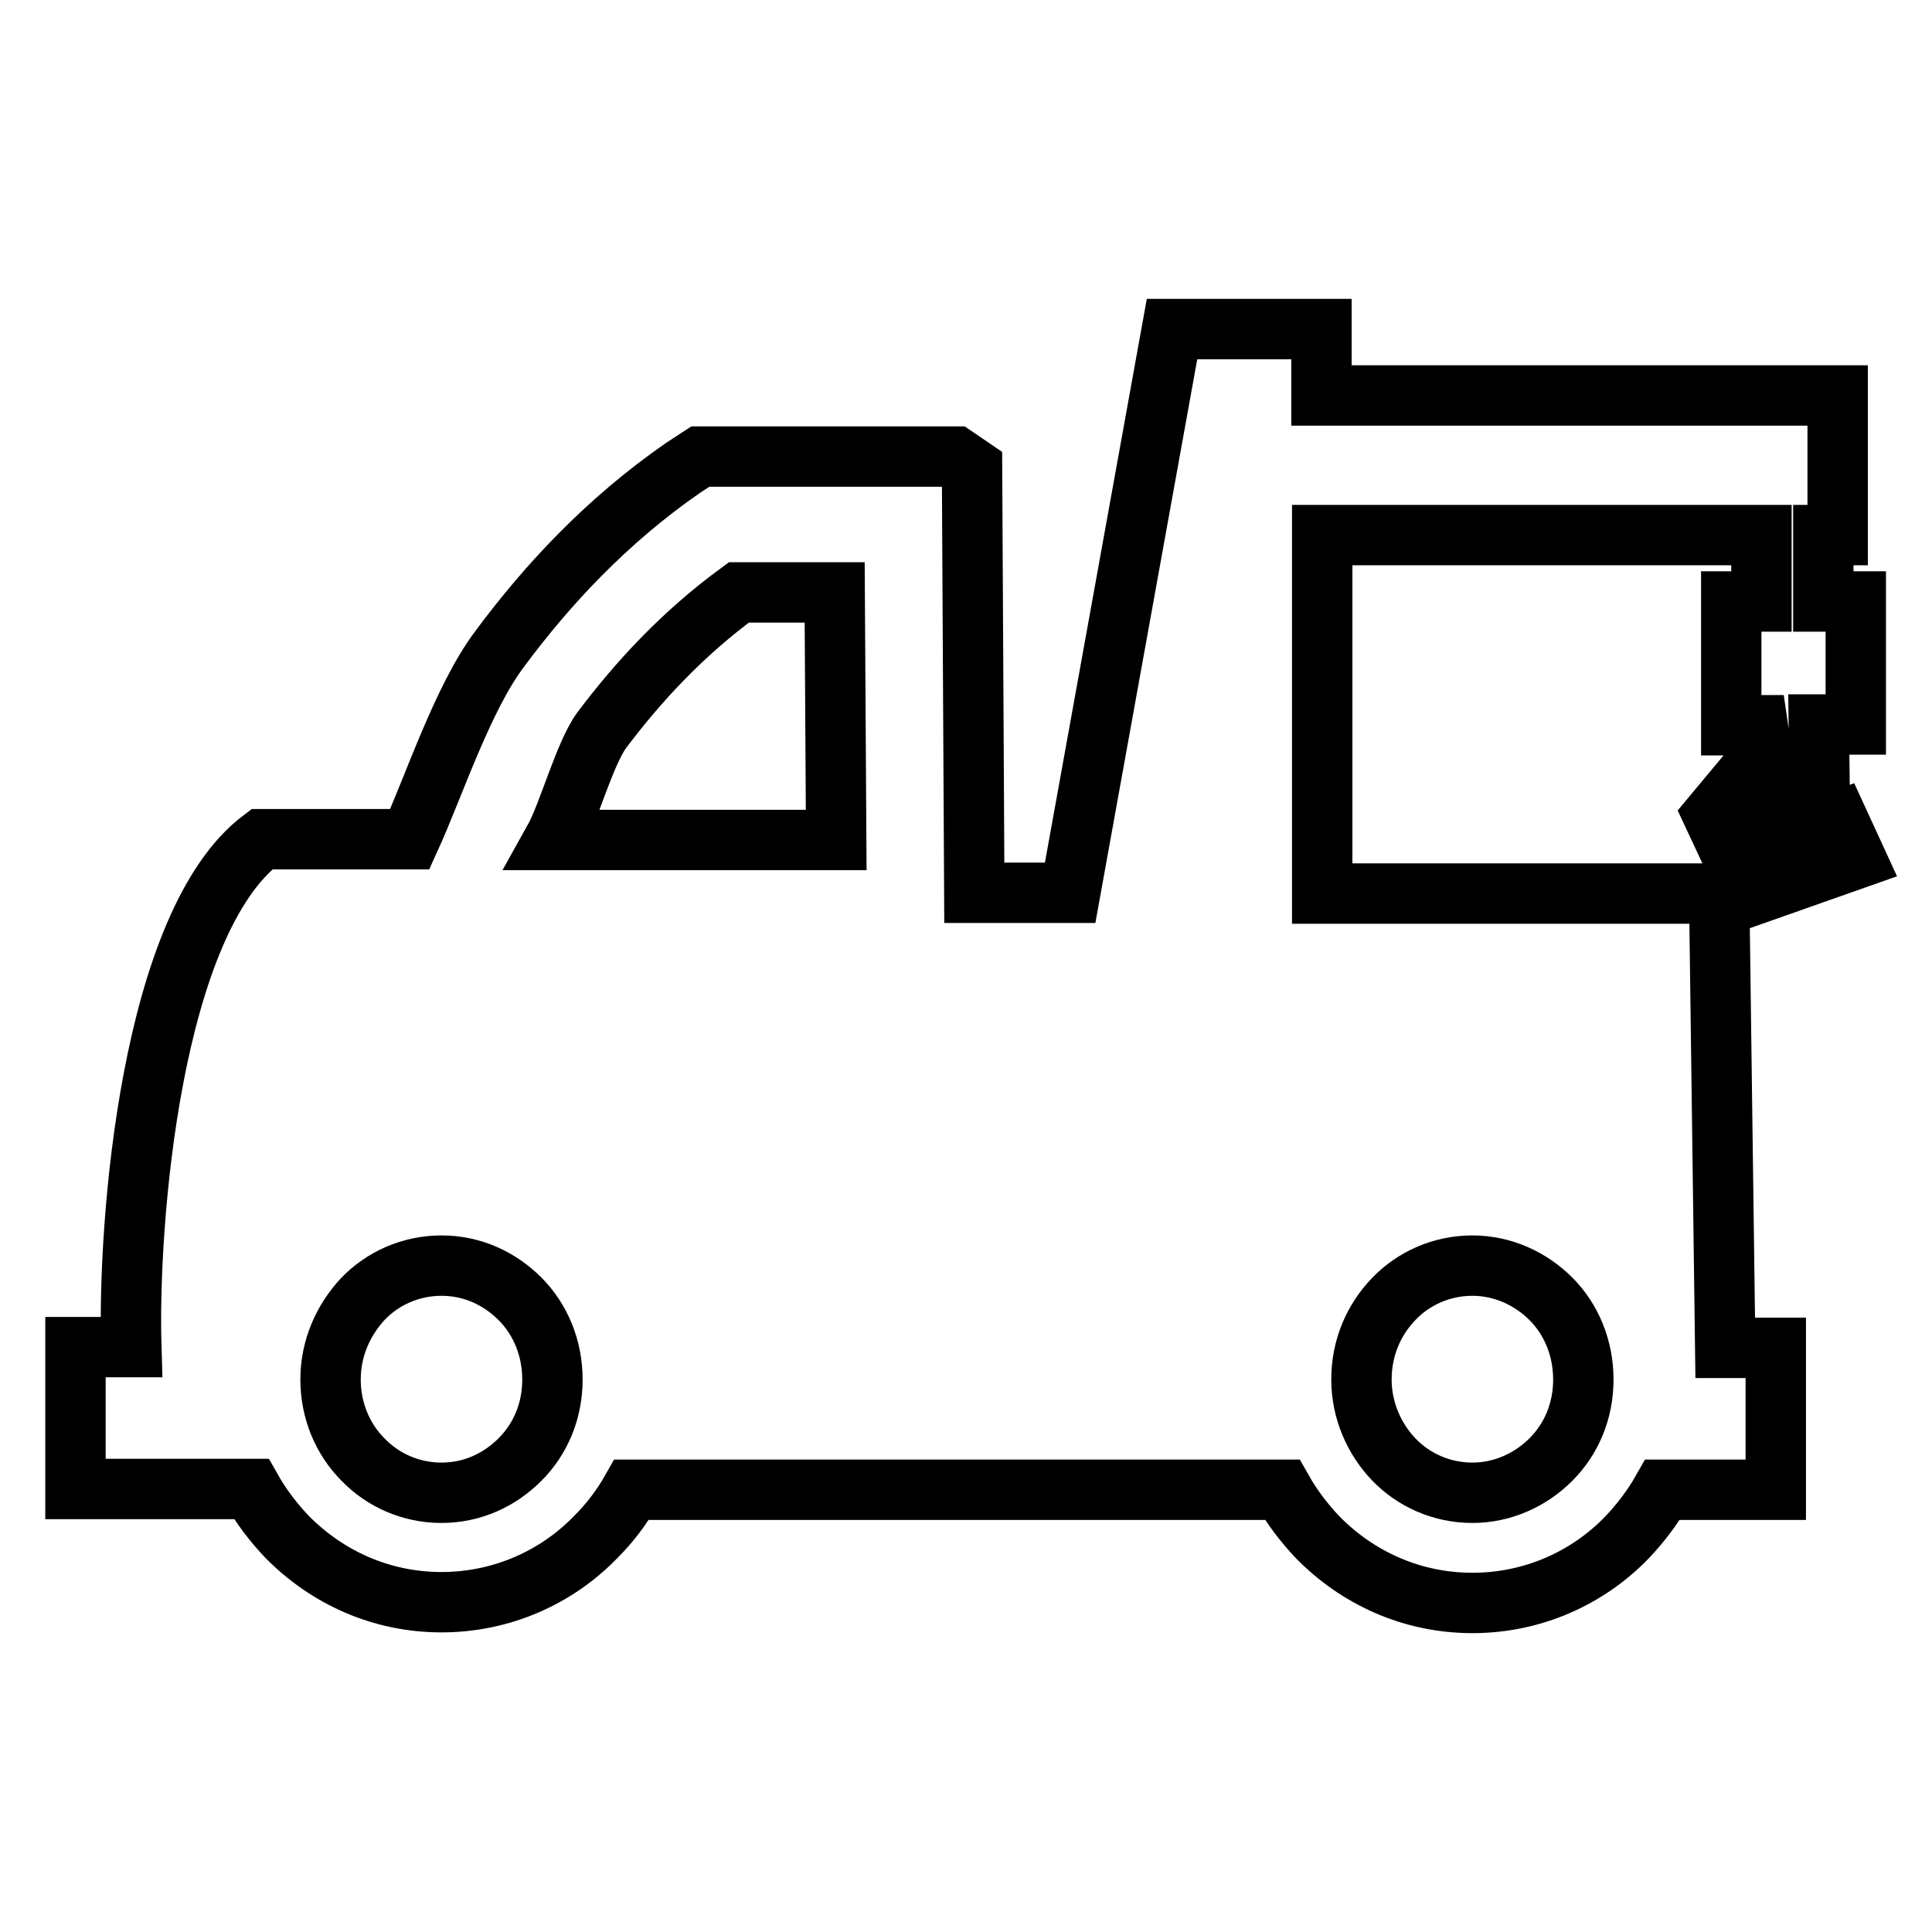 <?xml version="1.0" encoding="utf-8"?>
<!-- Svg Vector Icons : http://www.onlinewebfonts.com/icon -->
<!DOCTYPE svg PUBLIC "-//W3C//DTD SVG 1.1//EN" "http://www.w3.org/Graphics/SVG/1.1/DTD/svg11.dtd">
<svg version="1.1" xmlns="http://www.w3.org/2000/svg" xmlns:xlink="http://www.w3.org/1999/xlink" x="0px" y="0px" viewBox="0 0 256 256" enable-background="new 0 0 256 256" xml:space="preserve">
<g> <path stroke-width="8" fill-opacity="0" stroke="#000000"  d="M83.7,197.4h86.2c1.3,2.3,2.9,4.4,4.7,6.3l0,0l0,0c5.3,5.4,12.5,8.7,20.5,8.7c8,0,15.3-3.3,20.5-8.7l0,0 c1.8-1.9,3.4-4,4.7-6.3h15v-18.8h-6.7l-0.8-60.2h-52.6V70.9h58.2v8.8h-4v16.4h3.5l0.6,4.1L227,108l5,10.7l13.9-4.9l-2.3-5l-7.4,2.7 l-1.4-2.9l6.3-4.6l-0.1-8h4.9V79.7h-4.3v-8.8h1.9V52.4h-68.4v-8.8h-19.8l-13.5,74.7h-12.7L128.8,62l-2.2-1.5H124 c-33,0,4.3,0-28.6,0h-2.6L90.5,62c-10.1,7-18,15.5-24.3,24c-4.9,6.5-8.7,18.2-11.9,25.2H34.7c-14.7,11.1-17.8,50.8-17.3,67.3H10 v18.8h23.3c1.3,2.3,2.9,4.4,4.7,6.3v0l0,0c5.3,5.4,12.5,8.7,20.5,8.7c8,0,15.3-3.3,20.5-8.7l0,0C80.8,201.8,82.4,199.7,83.7,197.4 L83.7,197.4z M205.5,172.1c2.7,2.7,4.3,6.5,4.3,10.7c0,4.2-1.6,7.9-4.3,10.6h0c-2.7,2.7-6.4,4.4-10.4,4.4c-4.1,0-7.8-1.7-10.4-4.4 l0,0c-2.6-2.7-4.3-6.5-4.3-10.6c0-4.2,1.6-7.9,4.3-10.7v0c2.6-2.7,6.3-4.4,10.4-4.4C199.1,167.7,202.8,169.4,205.5,172.1 L205.5,172.1z M68.9,172.1c2.7,2.7,4.3,6.5,4.3,10.7c0,4.2-1.6,7.9-4.3,10.6h0c-2.7,2.7-6.3,4.4-10.4,4.4c-4.1,0-7.8-1.7-10.4-4.4 l0,0c-2.7-2.7-4.3-6.5-4.3-10.6c0-4.2,1.7-7.9,4.3-10.7v0c2.6-2.7,6.3-4.4,10.4-4.4C62.6,167.7,66.2,169.4,68.9,172.1L68.9,172.1z  M110.8,111.3H73.4c1.9-3.4,4-11.3,6.3-14.5c4.8-6.4,10.7-12.8,18.2-18.3c27.9,0-15.2,0,12.7,0L110.8,111.3z"/></g>
</svg>